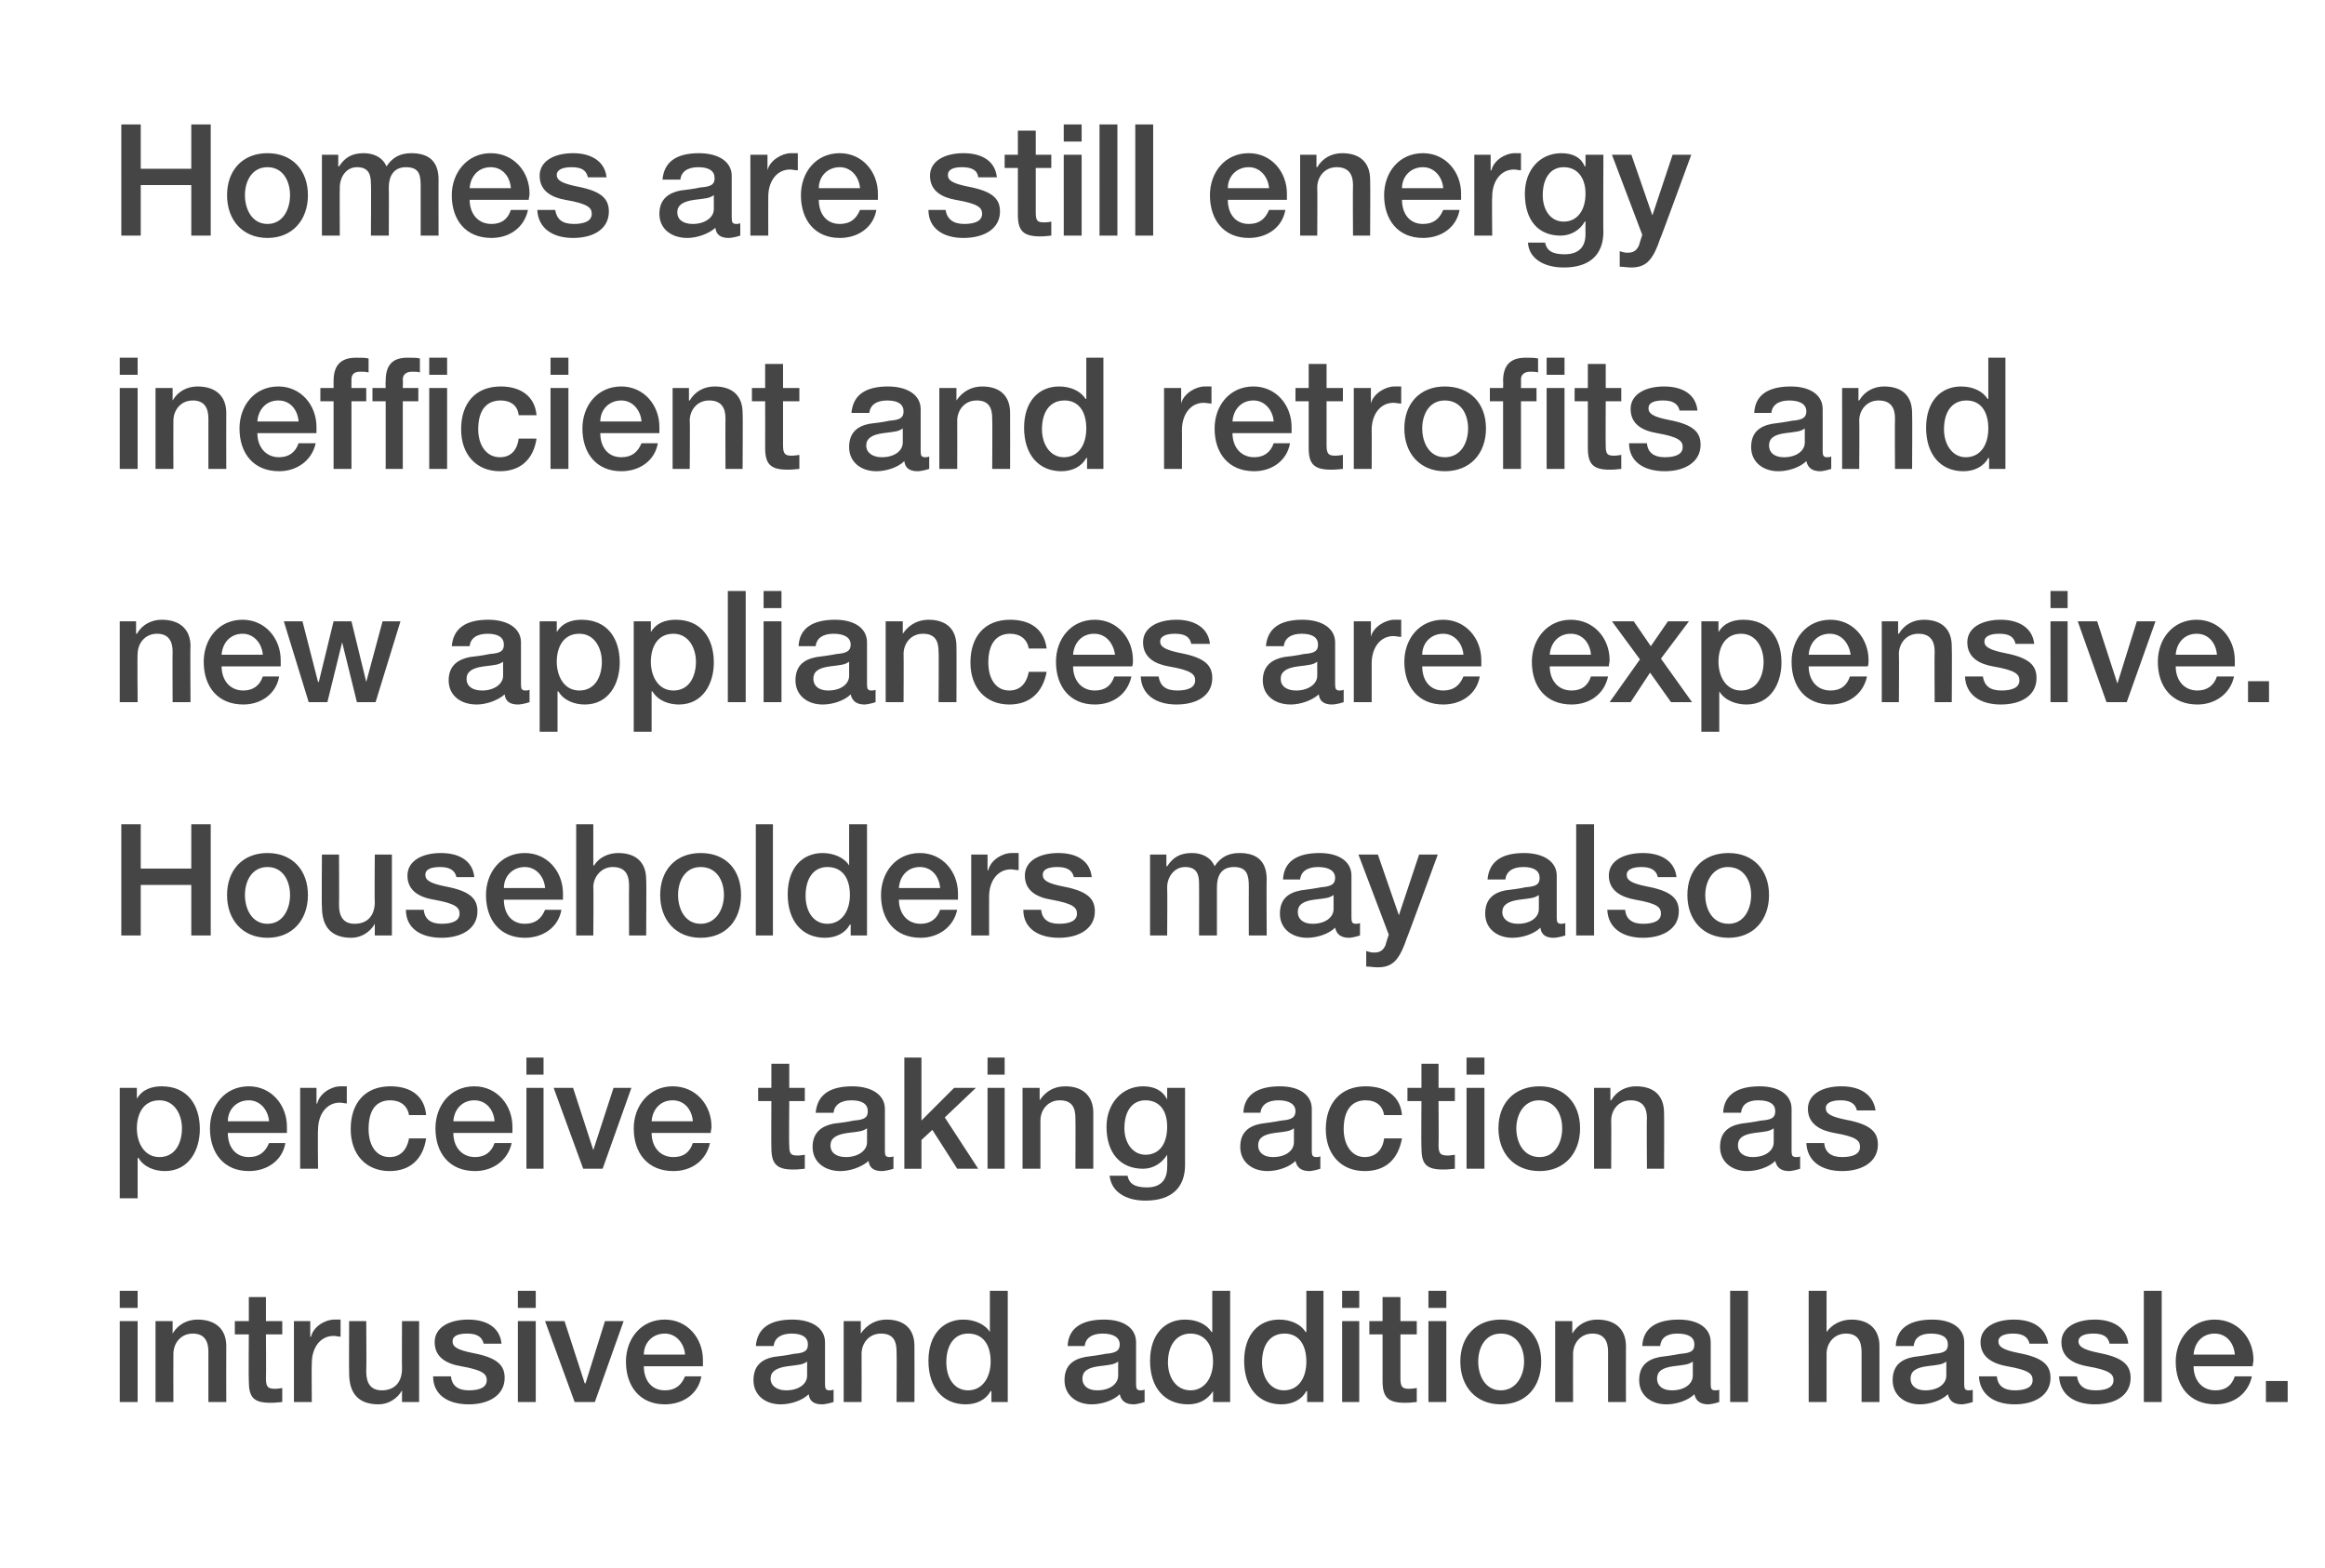 <?xml version="1.0" standalone="no"?><!DOCTYPE svg PUBLIC "-//W3C//DTD SVG 1.1//EN" "http://www.w3.org/Graphics/SVG/1.1/DTD/svg11.dtd"><svg xmlns="http://www.w3.org/2000/svg" version="1.1" width="299px" height="201.7px" viewBox="0 -1 299 201.7" style="top:-1px"><desc>Homes are still energy inefficient and retrofits and new appliances are expensive. Householders may also perceive tak...</desc><defs/><g id="Polygon143902"><path d="m17.7 165v2.2h-2.3V165h2.3zm0 3.9v10.4h-2.3v-10.4h2.3zm11.4 3.2c-.02 0 0 7.2 0 7.2h-2.3v-6.5c0-1.3-.5-2.3-2-2.3c-1.6 0-2.5 1.3-2.5 2.6c-.02.02 0 6.2 0 6.2H20v-10.4h2.2v1.6c.7-1.2 1.9-1.8 3.2-1.8c2.4 0 3.7 1.3 3.7 3.4zm5.1-6.3v3.1h2.1v1.7h-2.1s.04 5.68 0 5.7c0 1.1.3 1.3 1.2 1.3c.4 0 .8-.1.9-.1v1.8c-.9.1-1.2.1-1.5.1c-2.2 0-2.8-.7-2.8-2.8c-.04 0 0-6 0-6h-1.8v-1.7h1.8v-3.1h2.2zm9.6 2.9v2.2c-.3 0-.6-.1-.9-.1c-1.7 0-2.8 1.5-2.8 3.5c-.04-.02 0 5 0 5h-2.3v-10.4h2.1v2s.06.04.1 0c.3-1.3 1.8-2.2 3-2.2h.8zm3.3.2s.05 6.46 0 6.5c0 1.5.6 2.4 2 2.4c1.7 0 2.6-1.1 2.6-2.8c-.03.02 0-6.1 0-6.1h2.2v10.4h-2.2v-1.5s-.03.04 0 0c-.6 1.1-1.8 1.8-3 1.8c-2.6 0-3.8-1.4-3.8-4c-.03 0 0-6.7 0-6.7h2.2zm17.4 2.9h-2.3c-.2-.9-.9-1.3-2.1-1.3c-1.2 0-1.9.3-1.9 1c0 .7.6 1.1 2.6 1.5c3.2.6 4.1 1.6 4.1 3.2c0 2.2-2 3.4-4.6 3.4c-2.8 0-4.6-1.3-4.6-3.6h2.3c.1 1.2.9 1.8 2.3 1.8c1.4 0 2.3-.4 2.3-1.3c0-.8-.5-1.3-3.3-1.8c-1.8-.3-3.4-1.1-3.4-3.1c0-1.9 1.9-2.9 4.3-2.9c2.5 0 4.1 1.1 4.3 3.1zm4.4-6.8v2.2h-2.3V165h2.3zm0 3.9v10.4h-2.3v-10.4h2.3zm3.7 0l2.6 8h.1l2.5-8h2.4l-3.7 10.4h-2.6l-3.8-10.4h2.5zm17.8 5v.8h-7.6c0 1.7.9 3.1 2.7 3.1c1.3 0 2.1-.6 2.6-1.8h2.1c-.4 2.3-2.4 3.6-4.7 3.6c-3.2 0-5-2.3-5-5.5c0-2.9 1.9-5.4 5-5.4c2.9 0 4.9 2.4 4.9 5.2zm-2.3-.7c-.1-1.4-1.1-2.7-2.6-2.7c-1.6 0-2.7 1.2-2.7 2.7h5.3zm18-1.6v5.4c0 .6.1.8.6.8c.1 0 .3 0 .5-.1v1.6c-.6.2-1.2.3-1.5.3c-1 0-1.6-.4-1.7-1.3c-.8.8-2.3 1.3-3.6 1.3c-2 0-3.5-1.2-3.5-3.1c0-1.9 1.1-2.7 2.6-3c.8-.1 1.7-.2 2.6-.4c1.4-.1 1.8-.4 1.8-1.2c0-.9-.7-1.4-2.1-1.4c-1.4 0-2.2.6-2.3 1.6h-2.3c.2-2.3 1.8-3.4 4.7-3.4c2.5 0 4.2 1.1 4.2 2.9zm-5 6.2c1.6 0 2.7-.8 2.7-1.9v-1.8c-.6.4-.9.4-2.5.6c-1.5.2-2.2.7-2.2 1.6c0 .9.8 1.5 2 1.5zm16.5-5.7c.02 0 0 7.2 0 7.2h-2.3s.04-6.48 0-6.5c0-1.3-.4-2.3-2-2.3c-1.6 0-2.5 1.3-2.5 2.6c.02.02 0 6.2 0 6.2h-2.3v-10.4h2.2v1.6s.04 0 0 0c.8-1.2 2-1.8 3.3-1.8c2.4 0 3.6 1.3 3.6 3.4zm12-7.1v14.3h-2.1v-1.4s-.08-.02-.1 0c-.6 1.1-1.8 1.7-3.2 1.7c-2.9 0-4.8-2.1-4.8-5.6c0-3.4 1.9-5.3 4.5-5.3c1.4 0 2.8.6 3.4 1.6c0-.02 0 0 0 0V165h2.3zm-5.1 12.8c1.8 0 2.9-1.6 2.9-3.7c0-2.2-1-3.6-2.9-3.6c-1.8 0-2.8 1.5-2.8 3.7c0 2 1 3.6 2.8 3.6zm21.6-6.2v5.4c0 .6.1.8.6.8c.1 0 .3 0 .5-.1v1.6c-.6.2-1.2.3-1.4.3c-1 0-1.6-.4-1.8-1.3c-.8.8-2.3 1.3-3.6 1.3c-2 0-3.5-1.2-3.5-3.1c0-1.9 1.1-2.7 2.7-3c.7-.1 1.6-.2 2.6-.4c1.3-.1 1.8-.4 1.8-1.2c0-.9-.8-1.4-2.2-1.4c-1.4 0-2.2.6-2.3 1.6h-2.2c.1-2.3 1.8-3.4 4.7-3.4c2.5 0 4.1 1.1 4.1 2.9zm-5 6.2c1.6 0 2.7-.8 2.7-1.9v-1.8c-.6.4-.9.4-2.5.6c-1.5.2-2.1.7-2.1 1.6c0 .9.7 1.5 1.9 1.5zm17.1-12.8v14.3H156v-1.4s-.05-.02 0 0c-.7 1.1-1.8 1.7-3.2 1.7c-3 0-4.9-2.1-4.9-5.6c0-3.4 1.9-5.3 4.5-5.3c1.5 0 2.8.6 3.4 1.6c.03-.02.1 0 .1 0V165h2.3zm-5.1 12.8c1.8 0 2.9-1.6 2.9-3.7c0-2.2-1.1-3.6-2.9-3.6c-1.8 0-2.9 1.5-2.9 3.7c0 2 1.1 3.6 2.9 3.6zm17.1-12.8v14.3h-2.1v-1.4s-.07-.02-.1 0c-.6 1.1-1.8 1.7-3.2 1.7c-2.9 0-4.8-2.1-4.8-5.6c0-3.4 1.9-5.3 4.5-5.3c1.5 0 2.8.6 3.4 1.6c.01-.02.1 0 .1 0V165h2.2zm-5.1 12.8c1.9 0 2.9-1.6 2.9-3.7c0-2.2-1-3.6-2.8-3.6c-1.9 0-2.9 1.5-2.9 3.7c0 2 1.1 3.6 2.8 3.6zm9.7-12.8v2.2h-2.2V165h2.2zm0 3.9v10.4h-2.2v-10.4h2.2zm5.3-3.1v3.1h2.1v1.7h-2.1v5.7c0 1.1.3 1.3 1.1 1.3c.5 0 .9-.1 1-.1v1.8c-.9.1-1.2.1-1.5.1c-2.2 0-2.9-.7-2.9-2.8v-6h-1.7v-1.7h1.7v-3.1h2.3zm5.9-.8v2.2h-2.3V165h2.3zm0 3.9v10.4h-2.3v-10.4h2.3zm12.2 5.2c0 3.2-1.9 5.5-5.2 5.5c-3.2 0-5.2-2.3-5.2-5.5c0-3.2 2-5.4 5.2-5.4c3.3 0 5.2 2.2 5.2 5.4zm-5.2 3.7c2 0 3-1.9 3-3.7c0-1.8-.9-3.6-3-3.6c-2 0-2.9 1.8-2.9 3.6c0 1.8.9 3.7 2.9 3.7zm16.1-5.7c-.02 0 0 7.2 0 7.2h-2.3v-6.5c0-1.3-.5-2.3-2-2.3c-1.6 0-2.5 1.3-2.5 2.6c-.02.02 0 6.2 0 6.2H200v-10.4h2.2v1.6c.7-1.2 1.9-1.8 3.2-1.8c2.4 0 3.7 1.3 3.7 3.4zm10.9-.5v5.4c0 .6.1.8.6.8c.2 0 .4 0 .5-.1v1.6c-.6.2-1.2.3-1.4.3c-1 0-1.6-.4-1.8-1.3c-.8.8-2.3 1.3-3.6 1.3c-2 0-3.5-1.2-3.5-3.1c0-1.9 1.1-2.7 2.7-3c.8-.1 1.6-.2 2.6-.4c1.4-.1 1.8-.4 1.8-1.2c0-.9-.7-1.4-2.2-1.4c-1.4 0-2.1.6-2.2 1.6h-2.3c.1-2.3 1.8-3.4 4.7-3.4c2.5 0 4.1 1.1 4.1 2.9zm-5 6.2c1.6 0 2.7-.8 2.7-1.9v-1.8c-.6.4-.9.4-2.5.6c-1.5.2-2.1.7-2.1 1.6c0 .9.7 1.5 1.9 1.5zm9.8-12.8v14.3h-2.3V165h2.3zm10.1 0v5.3s.03 0 0 0c.7-1 1.9-1.6 3.2-1.6c2.3 0 3.6 1.3 3.6 3.4c-.01 0 0 7.2 0 7.2h-2.3v-6.4c0-1.3-.4-2.4-2-2.4c-1.6 0-2.5 1.3-2.5 2.6v6.2h-2.3V165h2.3zm17.7 6.6v5.4c0 .6.1.8.6.8c.2 0 .4 0 .5-.1v1.6c-.6.2-1.2.3-1.4.3c-1 0-1.6-.4-1.8-1.3c-.8.8-2.3 1.3-3.6 1.3c-2 0-3.5-1.2-3.5-3.1c0-1.9 1.1-2.7 2.7-3c.8-.1 1.6-.2 2.6-.4c1.4-.1 1.8-.4 1.8-1.2c0-.9-.7-1.4-2.2-1.4c-1.4 0-2.1.6-2.2 1.6h-2.3c.1-2.3 1.8-3.4 4.7-3.4c2.5 0 4.1 1.1 4.1 2.9zm-5 6.2c1.6 0 2.7-.8 2.7-1.9v-1.8c-.6.4-.9.4-2.5.6c-1.5.2-2.1.7-2.1 1.6c0 .9.7 1.5 1.9 1.5zm15.8-6H261c-.2-.9-.9-1.3-2.1-1.3c-1.1 0-1.9.3-1.9 1c0 .7.6 1.1 2.6 1.5c3.2.6 4.1 1.6 4.1 3.2c0 2.2-2 3.4-4.6 3.4c-2.7 0-4.5-1.3-4.6-3.6h2.3c.1 1.2.9 1.8 2.3 1.8c1.4 0 2.3-.4 2.3-1.3c0-.8-.4-1.3-3.3-1.8c-1.7-.3-3.4-1.1-3.4-3.1c0-1.9 1.9-2.9 4.3-2.9c2.5 0 4.1 1.1 4.4 3.1zm10.3 0h-2.4c-.2-.9-.8-1.3-2.1-1.3c-1.1 0-1.9.3-1.9 1c0 .7.7 1.1 2.7 1.5c3.1.6 4 1.6 4 3.2c0 2.2-1.9 3.4-4.6 3.4c-2.7 0-4.5-1.3-4.6-3.6h2.3c.2 1.2.9 1.8 2.4 1.8c1.4 0 2.3-.4 2.3-1.3c0-.8-.5-1.3-3.4-1.8c-1.7-.3-3.3-1.1-3.3-3.1c0-1.9 1.9-2.9 4.3-2.9c2.4 0 4.1 1.1 4.3 3.1zm4.3-6.8v14.3h-2.3V165h2.3zm11.8 8.9c0 .3-.1.5-.1.8h-7.6c0 1.7 1 3.1 2.8 3.1c1.3 0 2.1-.6 2.5-1.8h2.2c-.5 2.3-2.4 3.6-4.7 3.6c-3.3 0-5.1-2.3-5.1-5.5c0-2.9 2-5.4 5-5.4c3 0 5 2.4 5 5.2zm-2.4-.7c-.1-1.4-1-2.7-2.6-2.7c-1.6 0-2.6 1.2-2.7 2.7h5.3zm6.8 3.4v2.7h-2.8v-2.7h2.8z" stroke="none" fill="#454546"/></g><g id="Polygon143901"><path d="m25.7 144.2c0 2.7-1.4 5.4-4.5 5.4c-1.3 0-2.7-.5-3.4-1.7c-.05.04-.1 0-.1 0v5.2h-2.3v-14.2h2.2v1.4s.03.04 0 0c.7-1.2 1.9-1.6 3.2-1.6c3.3 0 4.9 2.4 4.9 5.5zm-5.2 3.6c2.1 0 2.9-1.9 2.9-3.7c0-1.7-.9-3.6-2.9-3.6c-2.1 0-2.9 1.8-2.9 3.6c0 1.8.9 3.7 2.9 3.7zm16.4-3.9v.8h-7.6c0 1.7.9 3.1 2.7 3.1c1.3 0 2.1-.6 2.6-1.8h2.1c-.4 2.3-2.4 3.6-4.7 3.6c-3.2 0-5-2.3-5-5.5c0-2.9 1.9-5.4 5-5.4c2.9 0 4.9 2.4 4.9 5.2zm-2.3-.7c-.1-1.4-1.1-2.7-2.6-2.7c-1.6 0-2.7 1.2-2.7 2.7h5.3zm10-4.5v2.2c-.3 0-.6-.1-.9-.1c-1.7 0-2.8 1.5-2.8 3.5c-.05-.02 0 5 0 5h-2.3v-10.4h2.1v2s.05.04.1 0c.3-1.3 1.8-2.2 3-2.2h.8zm10.2 3.7h-2.2c-.2-1.2-1.1-1.9-2.4-1.9c-1.8 0-2.8 1.2-2.8 3.7c0 2 .9 3.6 2.7 3.6c1.3 0 2.2-.8 2.5-2.4h2.2c-.4 2.7-2.1 4.2-4.7 4.2c-3 0-5-2.1-5-5.4c0-3.3 1.8-5.5 5.1-5.5c2.7 0 4.4 1.3 4.6 3.7zm11.1 1.5v.8h-7.6c0 1.7 1 3.1 2.8 3.1c1.2 0 2.1-.6 2.5-1.8h2.2c-.5 2.3-2.5 3.6-4.7 3.6c-3.3 0-5.1-2.3-5.1-5.5c0-2.9 1.9-5.4 5-5.4c2.9 0 4.9 2.4 4.9 5.2zm-2.3-.7c-.1-1.4-1-2.7-2.6-2.7c-1.6 0-2.6 1.2-2.7 2.7h5.3zm6.3-8.2v2.2h-2.2V135h2.2zm0 3.9v10.4h-2.2v-10.4h2.2zm3.8 0l2.6 8l2.6-8h2.3l-3.7 10.4H75l-3.8-10.4h2.5zm17.8 5c0 .3-.1.5-.1.8h-7.6c0 1.7 1 3.1 2.8 3.1c1.3 0 2.1-.6 2.5-1.8h2.2c-.5 2.3-2.4 3.6-4.7 3.6c-3.3 0-5.1-2.3-5.1-5.5c0-2.9 2-5.4 5-5.4c3 0 5 2.4 5 5.2zm-2.4-.7c-.1-1.4-1-2.7-2.6-2.7c-1.6 0-2.6 1.2-2.7 2.7h5.3zm12.4-7.4v3.1h2v1.7h-2s-.05 5.68 0 5.7c0 1.1.2 1.3 1.1 1.3c.4 0 .8-.1.9-.1v1.8c-.9.1-1.1.1-1.5.1c-2.1 0-2.8-.7-2.8-2.8c-.03 0 0-6 0-6h-1.7v-1.7h1.7v-3.1h2.3zm12.3 5.8v5.4c0 .6.1.8.6.8c.1 0 .3 0 .5-.1v1.6c-.6.2-1.2.3-1.5.3c-1 0-1.6-.4-1.7-1.3c-.9.8-2.4 1.3-3.6 1.3c-2.1 0-3.6-1.2-3.6-3.1c0-1.9 1.2-2.7 2.7-3c.8-.1 1.7-.2 2.6-.4c1.4-.1 1.8-.4 1.8-1.2c0-.9-.7-1.4-2.1-1.4c-1.4 0-2.2.6-2.3 1.6h-2.3c.2-2.3 1.8-3.4 4.7-3.4c2.5 0 4.2 1.1 4.2 2.9zm-5 6.2c1.5 0 2.7-.8 2.7-1.9v-1.8c-.6.4-.9.4-2.5.6c-1.5.2-2.2.7-2.2 1.6c0 .9.7 1.5 2 1.5zm9.7-12.8v8.1l4.2-4.2h2.8l-4 3.8l4.3 6.6h-2.7l-3.2-5l-1.4 1.3v3.7h-2.2V135h2.2zm10.7 0v2.2H127V135h2.2zm0 3.9v10.4H127v-10.4h2.2zm11.4 3.2c.01 0 0 7.2 0 7.2h-2.3s.03-6.48 0-6.5c0-1.3-.4-2.3-2-2.3c-1.6 0-2.5 1.3-2.5 2.6v6.2h-2.3v-10.4h2.2v1.6s.03 0 0 0c.8-1.2 1.9-1.8 3.3-1.8c2.3 0 3.6 1.3 3.6 3.4zm9.5-1.7c-.01-.04 0 0 0 0v-1.5h2.3v9.9c0 2.9-1.7 4.6-5.1 4.6c-2.6 0-4.4-1.2-4.6-3.2h2.3c.2 1 .9 1.5 2.5 1.5c1.7 0 2.6-.9 2.6-2.6c.03 0 0-1.6 0-1.6c0 0-.01-.04 0 0c-.7 1.1-1.8 1.8-3.1 1.8c-2.9 0-4.7-2-4.7-5.4c0-3 2-5.2 4.7-5.2c1.4 0 2.5.5 3.1 1.7zm-2.8 7.1c1.8 0 2.8-1.4 2.8-3.6c0-2.1-1-3.4-2.8-3.4c-1.7 0-2.7 1.4-2.7 3.6c0 1.9 1.1 3.4 2.7 3.4zm21.4-5.9v5.4c0 .6.1.8.6.8c.1 0 .3 0 .5-.1v1.6c-.6.2-1.2.3-1.4.3c-1 0-1.6-.4-1.8-1.3c-.8.8-2.3 1.3-3.6 1.3c-2 0-3.5-1.2-3.5-3.1c0-1.9 1.1-2.7 2.7-3c.7-.1 1.6-.2 2.6-.4c1.3-.1 1.8-.4 1.8-1.2c0-.9-.8-1.4-2.2-1.4c-1.4 0-2.2.6-2.3 1.6h-2.2c.1-2.3 1.8-3.4 4.7-3.4c2.5 0 4.1 1.1 4.1 2.9zm-5 6.2c1.6 0 2.7-.8 2.7-1.9v-1.8c-.6.4-.9.4-2.5.6c-1.5.2-2.1.7-2.1 1.6c0 .9.7 1.5 1.9 1.5zm16.6-5.4H178c-.2-1.2-1-1.9-2.4-1.9c-1.7 0-2.8 1.2-2.8 3.7c0 2 1 3.6 2.7 3.6c1.3 0 2.3-.8 2.5-2.4h2.3c-.5 2.7-2.1 4.2-4.8 4.2c-3 0-5-2.1-5-5.4c0-3.3 1.9-5.5 5.1-5.5c2.7 0 4.5 1.3 4.7 3.7zm4.7-6.6v3.1h2.1v1.7H185s.04 5.68 0 5.7c0 1.1.3 1.3 1.2 1.3c.4 0 .8-.1.9-.1v1.8c-.9.1-1.2.1-1.5.1c-2.2 0-2.8-.7-2.8-2.8c-.04 0 0-6 0-6H181v-1.7h1.8v-3.1h2.2zm5.9-.8v2.2h-2.3V135h2.3zm0 3.9v10.4h-2.3v-10.4h2.3zm12.3 5.2c0 3.2-2 5.5-5.2 5.5c-3.3 0-5.3-2.3-5.3-5.5c0-3.2 2-5.4 5.3-5.4c3.2 0 5.2 2.2 5.2 5.4zm-5.2 3.7c2 0 2.9-1.9 2.9-3.7c0-1.8-.9-3.6-3-3.6c-1.9 0-2.9 1.8-2.9 3.6c0 1.8.9 3.7 3 3.7zm16-5.7c.03 0 0 7.2 0 7.2h-2.2s-.05-6.48 0-6.5c0-1.3-.5-2.3-2.1-2.3c-1.6 0-2.5 1.3-2.5 2.6c.03.02 0 6.2 0 6.2H205v-10.4h2.1v1.6h.1c.7-1.2 1.9-1.8 3.2-1.8c2.4 0 3.6 1.3 3.6 3.4zm16.4-.5v5.4c0 .6.1.8.6.8c.2 0 .4 0 .5-.1v1.6c-.6.2-1.2.3-1.4.3c-1 0-1.6-.4-1.8-1.3c-.8.8-2.3 1.3-3.6 1.3c-2 0-3.5-1.2-3.5-3.1c0-1.9 1.1-2.7 2.7-3c.8-.1 1.6-.2 2.6-.4c1.4-.1 1.8-.4 1.8-1.2c0-.9-.7-1.4-2.2-1.4c-1.4 0-2.1.6-2.2 1.6h-2.3c.1-2.3 1.8-3.4 4.7-3.4c2.5 0 4.1 1.1 4.1 2.9zm-5 6.2c1.6 0 2.7-.8 2.7-1.9v-1.8c-.6.4-.9.4-2.5.6c-1.5.2-2.1.7-2.1 1.6c0 .9.7 1.5 1.9 1.5zm15.8-6h-2.4c-.2-.9-.9-1.3-2.1-1.3c-1.1 0-1.9.3-1.9 1c0 .7.6 1.1 2.6 1.5c3.2.6 4.1 1.6 4.1 3.2c0 2.2-2 3.4-4.6 3.4c-2.7 0-4.5-1.3-4.6-3.6h2.3c.1 1.2.9 1.8 2.3 1.8c1.4 0 2.3-.4 2.3-1.3c0-.8-.4-1.3-3.3-1.8c-1.7-.3-3.4-1.1-3.4-3.1c0-1.9 1.9-2.9 4.3-2.9c2.5 0 4.1 1.1 4.4 3.1z" stroke="none" fill="#454546"/></g><g id="Polygon143900"><path d="m18.1 105v5.7h6.5V105h2.5v14.3h-2.5v-6.5h-6.5v6.5h-2.5V105h2.5zm21.5 9.1c0 3.2-2 5.5-5.2 5.5c-3.2 0-5.2-2.3-5.2-5.5c0-3.2 2-5.4 5.2-5.4c3.2 0 5.2 2.2 5.2 5.4zm-5.2 3.7c2 0 2.9-1.9 2.9-3.7c0-1.8-.9-3.6-2.9-3.6c-2 0-2.9 1.8-2.9 3.6c0 1.8.9 3.7 2.9 3.7zm9.2-8.9s.03 6.46 0 6.5c0 1.5.6 2.4 2 2.4c1.7 0 2.6-1.1 2.6-2.8c-.05.02 0-6.1 0-6.1h2.2v10.4h-2.2v-1.5s-.05.04 0 0c-.6 1.1-1.8 1.8-3 1.8c-2.6 0-3.8-1.4-3.8-4c-.05 0 0-6.7 0-6.7h2.2zm17.4 2.9h-2.3c-.2-.9-.9-1.3-2.1-1.3c-1.2 0-1.9.3-1.9 1c0 .7.6 1.1 2.6 1.5c3.2.6 4.1 1.6 4.1 3.2c0 2.2-2 3.4-4.6 3.4c-2.8 0-4.6-1.3-4.6-3.6h2.3c.1 1.2.9 1.8 2.3 1.8c1.4 0 2.3-.4 2.3-1.3c0-.8-.5-1.3-3.3-1.8c-1.8-.3-3.4-1.1-3.4-3.1c0-1.9 1.9-2.9 4.3-2.9c2.5 0 4.1 1.1 4.3 3.1zm11.4 2.1v.8h-7.6c0 1.7.9 3.1 2.7 3.1c1.3 0 2.1-.6 2.6-1.8h2.1c-.4 2.3-2.4 3.6-4.7 3.6c-3.2 0-5-2.3-5-5.5c0-2.9 1.9-5.4 5-5.4c2.9 0 4.9 2.4 4.9 5.2zm-2.3-.7c-.1-1.4-1.1-2.7-2.6-2.7c-1.6 0-2.7 1.2-2.7 2.7h5.3zm6.2-8.2v5.3h.1c.6-1 1.8-1.6 3.1-1.6c2.4 0 3.6 1.3 3.6 3.4c.05 0 0 7.2 0 7.2h-2.2s-.03-6.42 0-6.4c0-1.3-.4-2.4-2.1-2.4c-1.5 0-2.5 1.3-2.5 2.6c.05.02 0 6.2 0 6.2h-2.2V105h2.2zm19 9.1c0 3.2-1.9 5.5-5.2 5.5c-3.2 0-5.2-2.3-5.2-5.5c0-3.2 2-5.4 5.2-5.4c3.3 0 5.2 2.2 5.2 5.4zm-5.2 3.7c2 0 3-1.9 3-3.7c0-1.8-.9-3.6-3-3.6c-2 0-2.9 1.8-2.9 3.6c0 1.8.9 3.7 2.9 3.7zm9.3-12.8v14.3h-2.2V105h2.2zm12.1 0v14.3h-2.1v-1.4s-.09-.02-.1 0c-.6 1.1-1.8 1.7-3.2 1.7c-2.9 0-4.8-2.1-4.8-5.6c0-3.4 1.9-5.3 4.5-5.3c1.4 0 2.8.6 3.4 1.6c-.01-.02 0 0 0 0V105h2.3zm-5.1 12.8c1.8 0 2.9-1.6 2.9-3.7c0-2.2-1-3.6-2.9-3.6c-1.8 0-2.8 1.5-2.8 3.7c0 2 1 3.6 2.8 3.6zm16.8-3.9v.8h-7.6c0 1.7 1 3.1 2.8 3.1c1.2 0 2.1-.6 2.5-1.8h2.2c-.5 2.3-2.5 3.6-4.7 3.6c-3.3 0-5.1-2.3-5.1-5.5c0-2.9 1.9-5.4 5-5.4c2.9 0 4.9 2.4 4.9 5.2zm-2.3-.7c-.1-1.4-1-2.7-2.6-2.7c-1.6 0-2.6 1.2-2.7 2.7h5.3zm10.1-4.5v2.2c-.4 0-.7-.1-1-.1c-1.7 0-2.8 1.5-2.8 3.5c-.01-.02 0 5 0 5h-2.3v-10.4h2.1v2s.09.04.1 0c.3-1.3 1.8-2.2 3-2.2h.9zm9.4 3.1h-2.3c-.2-.9-.9-1.3-2.1-1.3c-1.2 0-1.9.3-1.9 1c0 .7.6 1.1 2.6 1.5c3.2.6 4.1 1.6 4.1 3.2c0 2.2-2 3.4-4.6 3.4c-2.8 0-4.6-1.3-4.6-3.6h2.3c.1 1.2.9 1.8 2.3 1.8c1.4 0 2.3-.4 2.3-1.3c0-.8-.5-1.3-3.3-1.8c-1.8-.3-3.4-1.1-3.4-3.1c0-1.9 1.9-2.9 4.3-2.9c2.5 0 4.1 1.1 4.3 3.1zm15.8-1.4c.8-1.2 1.8-1.7 3.2-1.7c2.3 0 3.5 1.1 3.5 3.4c-.04-.04 0 7.2 0 7.2h-2.3s-.02-6.26 0-6.3c0-1.4-.2-2.5-1.9-2.5c-1.7 0-2.2 1.2-2.2 2.6v6.2h-2.3s.02-6.74 0-6.7c0-1.3-.4-2.1-1.8-2.1c-1.4 0-2.3 1.3-2.3 2.6c.04-.02 0 6.2 0 6.2h-2.2v-10.4h2.1v1.5s.08-.02.1 0c.8-1.2 1.7-1.7 3.2-1.7c1.2 0 2.4.5 2.9 1.7zm17.6 1.2v5.4c0 .6.1.8.6.8c.1 0 .3 0 .5-.1v1.6c-.6.2-1.2.3-1.4.3c-1 0-1.6-.4-1.8-1.3c-.8.8-2.3 1.3-3.6 1.3c-2 0-3.5-1.2-3.5-3.1c0-1.9 1.1-2.7 2.7-3c.7-.1 1.6-.2 2.6-.4c1.3-.1 1.8-.4 1.8-1.2c0-.9-.8-1.4-2.2-1.4c-1.4 0-2.2.6-2.3 1.6H165c.1-2.3 1.8-3.4 4.7-3.4c2.5 0 4.1 1.1 4.1 2.9zm-5 6.2c1.6 0 2.7-.8 2.7-1.9v-1.8c-.6.4-.9.4-2.5.6c-1.5.2-2.1.7-2.1 1.6c0 .9.7 1.5 1.9 1.5zm8.4-8.9l2.7 7.8l2.6-7.8h2.4s-3.97 10.84-4 10.8c-.4 1.2-.8 2-1.1 2.4c-.6.9-1.4 1.3-2.6 1.3c-.5 0-1-.1-1.5-.1v-2c.3.1.6.2 1 .2c.8 0 1.2-.3 1.5-1c-.05.04.4-1.3.4-1.3l-3.9-10.3h2.5zm23 2.7v5.4c0 .6.1.8.6.8c.1 0 .3 0 .5-.1v1.6c-.6.2-1.2.3-1.5.3c-1 0-1.6-.4-1.7-1.3c-.8.8-2.3 1.3-3.6 1.3c-2 0-3.5-1.2-3.5-3.1c0-1.9 1.1-2.7 2.6-3c.8-.1 1.7-.2 2.6-.4c1.4-.1 1.8-.4 1.8-1.2c0-.9-.7-1.4-2.1-1.4c-1.4 0-2.2.6-2.3 1.6h-2.3c.2-2.3 1.8-3.4 4.7-3.4c2.5 0 4.2 1.1 4.2 2.9zm-5 6.2c1.6 0 2.7-.8 2.7-1.9v-1.8c-.6.4-.9.4-2.5.6c-1.5.2-2.2.7-2.2 1.6c0 .9.8 1.5 2 1.5zM205 105v14.3h-2.3V105h2.3zm10.6 6.8h-2.4c-.2-.9-.9-1.3-2.1-1.3c-1.1 0-1.9.3-1.9 1c0 .7.6 1.1 2.6 1.5c3.2.6 4.1 1.6 4.1 3.2c0 2.2-2 3.4-4.6 3.4c-2.7 0-4.5-1.3-4.6-3.6h2.3c.1 1.2.9 1.8 2.3 1.8c1.4 0 2.3-.4 2.3-1.3c0-.8-.4-1.3-3.3-1.8c-1.7-.3-3.4-1.1-3.4-3.1c0-1.9 1.9-2.9 4.4-2.9c2.4 0 4.1 1.1 4.3 3.1zm11.9 2.3c0 3.2-2 5.5-5.2 5.5c-3.3 0-5.3-2.3-5.3-5.5c0-3.2 2-5.4 5.3-5.4c3.2 0 5.2 2.2 5.2 5.4zm-5.2 3.7c2 0 2.9-1.9 2.9-3.7c0-1.8-.9-3.6-3-3.6c-1.9 0-2.9 1.8-2.9 3.6c0 1.8.9 3.7 3 3.7z" stroke="none" fill="#454546"/></g><g id="Polygon143899"><path d="m24.5 82.1c-.05 0 0 7.2 0 7.2h-2.3s-.03-6.48 0-6.5c0-1.3-.5-2.3-2-2.3c-1.6 0-2.5 1.3-2.5 2.6c-.05.02 0 6.2 0 6.2h-2.3V78.9h2.1v1.6h.1c.7-1.2 1.9-1.8 3.2-1.8c2.4 0 3.7 1.3 3.7 3.4zm11.6 1.8v.8h-7.6c0 1.7 1 3.1 2.8 3.1c1.2 0 2.1-.6 2.5-1.8h2.1c-.4 2.3-2.4 3.6-4.6 3.6c-3.3 0-5.1-2.3-5.1-5.5c0-2.9 1.9-5.4 5-5.4c2.9 0 4.9 2.4 4.9 5.2zm-2.3-.7c-.1-1.4-1.1-2.7-2.6-2.7c-1.6 0-2.6 1.2-2.7 2.7h5.3zm5.1-4.3l2 7.8h.1l1.9-7.8h2.3l1.9 7.8l2.1-7.8h2.3l-3.2 10.4h-2.4L44 81.6l-1.9 7.7h-2.4l-3.2-10.4h2.4zM67 81.6v5.4c0 .6.1.8.6.8c.1 0 .3 0 .5-.1v1.6c-.6.2-1.2.3-1.5.3c-1 0-1.6-.4-1.7-1.3c-.9.8-2.4 1.3-3.6 1.3c-2.1 0-3.6-1.2-3.6-3.1c0-1.9 1.2-2.7 2.7-3c.8-.1 1.7-.2 2.6-.4c1.4-.1 1.8-.4 1.8-1.2c0-.9-.7-1.4-2.1-1.4c-1.4 0-2.2.6-2.3 1.6h-2.3c.2-2.3 1.8-3.4 4.7-3.4c2.5 0 4.2 1.1 4.2 2.9zm-5 6.2c1.5 0 2.7-.8 2.7-1.9v-1.8c-.6.4-.9.4-2.5.6c-1.5.2-2.2.7-2.2 1.6c0 .9.7 1.5 2 1.5zm17.7-3.6c0 2.7-1.4 5.4-4.5 5.4c-1.3 0-2.7-.5-3.4-1.7c-.04.04-.1 0-.1 0v5.2h-2.3V78.9h2.2v1.4s.04.04 0 0c.7-1.2 1.9-1.6 3.2-1.6c3.3 0 4.9 2.4 4.9 5.5zm-5.2 3.6c2.1 0 2.9-1.9 2.9-3.7c0-1.7-.9-3.6-2.9-3.6c-2.1 0-2.9 1.8-2.9 3.6c0 1.8.9 3.7 2.9 3.7zm17.3-3.6c0 2.7-1.4 5.4-4.5 5.4c-1.3 0-2.7-.5-3.4-1.7c-.05.04-.1 0-.1 0v5.2h-2.3V78.9h2.2v1.4s.03.04 0 0c.7-1.2 1.9-1.6 3.2-1.6c3.3 0 4.9 2.4 4.9 5.5zm-5.2 3.6c2.1 0 2.9-1.9 2.9-3.7c0-1.7-.9-3.6-2.9-3.6c-2.1 0-2.9 1.8-2.9 3.6c0 1.8.9 3.7 2.9 3.7zM95.9 75v14.3h-2.3V75h2.3zm4.6 0v2.2h-2.3V75h2.3zm0 3.9v10.4h-2.3V78.9h2.3zm11 2.7v5.4c0 .6.1.8.6.8c.1 0 .3 0 .5-.1v1.6c-.6.2-1.2.3-1.4.3c-1 0-1.6-.4-1.8-1.3c-.8.8-2.3 1.3-3.6 1.3c-2 0-3.5-1.2-3.5-3.1c0-1.9 1.1-2.7 2.7-3c.7-.1 1.6-.2 2.6-.4c1.3-.1 1.8-.4 1.8-1.2c0-.9-.8-1.4-2.2-1.4c-1.4 0-2.2.6-2.3 1.6h-2.2c.1-2.3 1.8-3.4 4.7-3.4c2.5 0 4.1 1.1 4.1 2.9zm-5 6.2c1.6 0 2.7-.8 2.7-1.9v-1.8c-.6.4-.9.4-2.5.6c-1.5.2-2.1.7-2.1 1.6c0 .9.7 1.5 1.9 1.5zm16.5-5.7c.03 0 0 7.2 0 7.2h-2.3s.05-6.48 0-6.5c0-1.3-.4-2.3-2-2.3c-1.6 0-2.5 1.3-2.5 2.6c.03.02 0 6.2 0 6.2h-2.3V78.9h2.2v1.6s.05 0 0 0c.8-1.2 2-1.8 3.3-1.8c2.4 0 3.6 1.3 3.6 3.4zm11.6.3h-2.3c-.2-1.2-1.1-1.9-2.4-1.9c-1.7 0-2.8 1.2-2.8 3.7c0 2 .9 3.6 2.7 3.6c1.3 0 2.2-.8 2.5-2.4h2.3c-.5 2.7-2.2 4.2-4.8 4.2c-3 0-5-2.1-5-5.4c0-3.3 1.8-5.5 5.1-5.5c2.7 0 4.4 1.3 4.7 3.7zm11.1 1.5c0 .3 0 .5-.1.8H138c0 1.7 1 3.1 2.8 3.1c1.3 0 2.1-.6 2.5-1.8h2.2c-.5 2.3-2.4 3.6-4.7 3.6c-3.2 0-5-2.3-5-5.5c0-2.9 1.9-5.4 5-5.4c2.9 0 4.9 2.4 4.9 5.2zm-2.3-.7c-.2-1.4-1.1-2.7-2.7-2.7c-1.6 0-2.6 1.2-2.7 2.7h5.4zm12.2-1.4h-2.4c-.2-.9-.8-1.3-2.1-1.3c-1.1 0-1.9.3-1.9 1c0 .7.7 1.1 2.7 1.5c3.1.6 4 1.6 4 3.2c0 2.2-1.9 3.4-4.6 3.4c-2.7 0-4.5-1.3-4.6-3.6h2.3c.2 1.2.9 1.8 2.4 1.8c1.4 0 2.3-.4 2.3-1.3c0-.8-.5-1.3-3.4-1.8c-1.7-.3-3.3-1.1-3.3-3.1c0-1.9 1.9-2.9 4.3-2.9c2.4 0 4.1 1.1 4.3 3.1zm16.1-.2v5.4c0 .6.1.8.6.8c.1 0 .3 0 .5-.1v1.6c-.6.2-1.2.3-1.5.3c-1 0-1.6-.4-1.7-1.3c-.9.8-2.4 1.3-3.6 1.3c-2.1 0-3.6-1.2-3.6-3.1c0-1.9 1.2-2.7 2.7-3c.8-.1 1.7-.2 2.6-.4c1.4-.1 1.8-.4 1.8-1.2c0-.9-.7-1.4-2.1-1.4c-1.4 0-2.2.6-2.3 1.6h-2.3c.2-2.3 1.8-3.4 4.7-3.4c2.5 0 4.2 1.1 4.2 2.9zm-5 6.2c1.5 0 2.7-.8 2.7-1.9v-1.8c-.6.4-.9.4-2.5.6c-1.5.2-2.2.7-2.2 1.6c0 .9.7 1.5 2 1.5zm13.5-9.1v2.2c-.4 0-.7-.1-1-.1c-1.7 0-2.8 1.5-2.8 3.5v5h-2.3V78.9h2.2v2s0 .04 0 0c.3-1.3 1.9-2.2 3-2.2h.9zm10.3 5.2v.8h-7.6c0 1.7.9 3.1 2.7 3.1c1.3 0 2.1-.6 2.6-1.8h2.1c-.4 2.3-2.4 3.6-4.7 3.6c-3.2 0-5-2.3-5-5.5c0-2.9 1.9-5.4 5-5.4c2.9 0 4.9 2.4 4.9 5.2zm-2.3-.7c-.1-1.4-1.1-2.7-2.6-2.7c-1.6 0-2.7 1.2-2.7 2.7h5.3zm18.8.7c0 .3-.1.5-.1.8h-7.6c0 1.7 1 3.1 2.8 3.1c1.3 0 2.1-.6 2.5-1.8h2.2c-.5 2.3-2.4 3.6-4.7 3.6c-3.3 0-5.1-2.3-5.1-5.5c0-2.9 2-5.4 5-5.4c3 0 5 2.4 5 5.2zm-2.4-.7c-.1-1.4-1-2.7-2.6-2.7c-1.6 0-2.6 1.2-2.7 2.7h5.3zm5.5-4.3l2.2 3.2l2.2-3.2h2.7l-3.6 4.8l4 5.6h-2.7l-2.7-3.8l-2.5 3.8H207l3.9-5.5l-3.6-4.9h2.8zm19 5.3c0 2.7-1.4 5.4-4.5 5.4c-1.3 0-2.8-.5-3.5-1.7c.04.04 0 0 0 0v5.2h-2.3V78.9h2.2v1.4s.02.04 0 0c.7-1.2 1.9-1.6 3.2-1.6c3.3 0 4.9 2.4 4.9 5.5zm-5.2 3.6c2.1 0 2.9-1.9 2.9-3.7c0-1.7-.9-3.6-2.9-3.6c-2.1 0-2.9 1.8-2.9 3.6c0 1.8.9 3.7 2.9 3.7zm16.4-3.9c0 .3 0 .5-.1.8h-7.6c0 1.7 1 3.1 2.8 3.1c1.3 0 2.1-.6 2.5-1.8h2.2c-.5 2.3-2.4 3.6-4.7 3.6c-3.2 0-5-2.3-5-5.5c0-2.9 1.9-5.4 5-5.4c2.9 0 4.9 2.4 4.9 5.2zm-2.3-.7c-.2-1.4-1.1-2.7-2.7-2.7c-1.6 0-2.6 1.2-2.7 2.7h5.4zm13-1.1c.04 0 0 7.2 0 7.2h-2.2s-.04-6.48 0-6.5c0-1.3-.5-2.3-2.1-2.3c-1.6 0-2.5 1.3-2.5 2.6c.04.02 0 6.2 0 6.2H242V78.9h2.1v1.6h.1c.7-1.2 1.9-1.8 3.2-1.8c2.4 0 3.6 1.3 3.6 3.4zm10.6-.3h-2.4c-.2-.9-.8-1.3-2.1-1.3c-1.1 0-1.9.3-1.9 1c0 .7.7 1.1 2.7 1.5c3.1.6 4 1.6 4 3.2c0 2.2-1.9 3.4-4.6 3.4c-2.7 0-4.5-1.3-4.6-3.6h2.3c.2 1.2.9 1.8 2.4 1.8c1.4 0 2.3-.4 2.3-1.3c0-.8-.5-1.3-3.4-1.8c-1.7-.3-3.3-1.1-3.3-3.1c0-1.9 1.9-2.9 4.3-2.9c2.4 0 4.1 1.1 4.3 3.1zm4.3-6.8v2.2h-2.2V75h2.2zm0 3.9v10.4h-2.2V78.9h2.2zm3.8 0l2.6 8l2.5-8h2.4l-3.7 10.4h-2.6l-3.7-10.4h2.5zm17.7 5v.8h-7.6c0 1.7 1 3.1 2.8 3.1c1.2 0 2.1-.6 2.5-1.8h2.2c-.5 2.3-2.5 3.6-4.7 3.6c-3.3 0-5.1-2.3-5.1-5.5c0-2.9 1.9-5.4 5-5.4c2.9 0 4.9 2.4 4.9 5.2zm-2.3-.7c-.1-1.4-1-2.7-2.6-2.7c-1.6 0-2.6 1.2-2.7 2.7h5.3zm6.7 3.4v2.7h-2.7v-2.7h2.7z" stroke="none" fill="#454546"/></g><g id="Polygon143898"><path d="m17.7 45v2.2h-2.3V45h2.3zm0 3.9v10.4h-2.3V48.9h2.3zm11.4 3.2c-.02 0 0 7.2 0 7.2h-2.3v-6.5c0-1.3-.5-2.3-2-2.3c-1.6 0-2.5 1.3-2.5 2.6c-.02.02 0 6.2 0 6.2H20V48.9h2.2v1.6c.7-1.2 1.9-1.8 3.2-1.8c2.4 0 3.7 1.3 3.7 3.4zm11.6 1.8v.8h-7.6c0 1.7 1 3.1 2.8 3.1c1.2 0 2.1-.6 2.5-1.8h2.2c-.5 2.3-2.5 3.6-4.7 3.6c-3.3 0-5.1-2.3-5.1-5.5c0-2.9 1.9-5.4 5-5.4c2.9 0 4.9 2.4 4.9 5.2zm-2.3-.7c-.1-1.4-1-2.7-2.6-2.7c-1.6 0-2.6 1.2-2.7 2.7h5.3zm4.5 6.1v-8.7h-1.7v-1.7h1.7s.01-.9 0-.9c0-2.1 1-3 2.9-3c.7 0 1.2 0 1.6.1v1.8c-.3-.1-.7-.1-1.1-.1c-.8 0-1.1.4-1.1 1c-.01-.02 0 1.1 0 1.1h1.9v1.7h-1.9v8.7h-2.3zm6.7 0v-8.7h-1.7v-1.7h1.7s-.04-.9 0-.9c0-2.1.9-3 2.8-3c.7 0 1.3 0 1.6.1v1.8c-.2-.1-.7-.1-1-.1c-.8 0-1.2.4-1.2 1c.04-.02 0 1.1 0 1.1h2v1.7h-2v8.7h-2.2zM57.5 45v2.2h-2.3V45h2.3zm0 3.9v10.4h-2.3V48.9h2.3zM69 52.4h-2.3c-.1-1.2-1-1.9-2.3-1.9c-1.8 0-2.9 1.2-2.9 3.7c0 2 1 3.6 2.8 3.6c1.3 0 2.2-.8 2.4-2.4h2.3c-.4 2.7-2.1 4.2-4.7 4.2c-3 0-5-2.1-5-5.4c0-3.3 1.8-5.5 5.1-5.5c2.6 0 4.4 1.3 4.6 3.7zm4.1-7.4v2.2h-2.3V45h2.3zm0 3.9v10.4h-2.3V48.9h2.3zm11.7 5v.8h-7.6c0 1.7.9 3.1 2.7 3.1c1.3 0 2.1-.6 2.6-1.8h2.1c-.4 2.3-2.4 3.6-4.7 3.6c-3.2 0-5-2.3-5-5.5c0-2.9 1.9-5.4 5-5.4c2.9 0 4.9 2.4 4.9 5.2zm-2.3-.7c-.1-1.4-1.1-2.7-2.6-2.7c-1.6 0-2.7 1.2-2.7 2.7h5.3zm13-1.1c.05 0 0 7.2 0 7.2h-2.2s-.03-6.48 0-6.5c0-1.3-.5-2.3-2.1-2.3c-1.6 0-2.5 1.3-2.5 2.6c.05.02 0 6.2 0 6.2h-2.2V48.9h2.1v1.6h.1c.7-1.2 1.9-1.8 3.2-1.8c2.4 0 3.6 1.3 3.6 3.4zm5.2-6.3v3.1h2.1v1.7h-2.1v5.7c0 1.1.3 1.3 1.1 1.3c.5 0 .9-.1 1-.1v1.8c-.9.1-1.2.1-1.5.1c-2.2 0-2.9-.7-2.9-2.8c.02 0 0-6 0-6h-1.7v-1.7h1.7v-3.1h2.3zm17.7 5.8v5.4c0 .6.1.8.6.8c.1 0 .3 0 .5-.1v1.6c-.6.2-1.2.3-1.5.3c-1 0-1.6-.4-1.7-1.3c-.8.8-2.3 1.3-3.6 1.3c-2 0-3.5-1.2-3.5-3.1c0-1.9 1.1-2.7 2.6-3c.8-.1 1.7-.2 2.6-.4c1.4-.1 1.8-.4 1.8-1.2c0-.9-.7-1.4-2.1-1.4c-1.4 0-2.2.6-2.3 1.6h-2.3c.2-2.3 1.8-3.4 4.7-3.4c2.5 0 4.2 1.1 4.2 2.9zm-5 6.2c1.6 0 2.7-.8 2.7-1.9v-1.8c-.6.4-.9.4-2.5.6c-1.5.2-2.2.7-2.2 1.6c0 .9.8 1.5 2 1.5zm16.5-5.7c.02 0 0 7.2 0 7.2h-2.3s.04-6.48 0-6.5c0-1.3-.4-2.3-2-2.3c-1.6 0-2.5 1.3-2.5 2.6c.02.02 0 6.2 0 6.2h-2.3V48.9h2.2v1.6s.04 0 0 0c.8-1.2 2-1.8 3.3-1.8c2.4 0 3.6 1.3 3.6 3.4zm12-7.1v14.3h-2.1v-1.4s-.07-.02-.1 0c-.6 1.1-1.8 1.7-3.2 1.7c-2.9 0-4.8-2.1-4.8-5.6c0-3.4 1.9-5.3 4.5-5.3c1.5 0 2.8.6 3.4 1.6c.01-.02.1 0 .1 0V45h2.2zm-5.1 12.8c1.9 0 2.9-1.6 2.9-3.7c0-2.2-1-3.6-2.8-3.6c-1.9 0-2.9 1.5-2.9 3.7c0 2 1.1 3.6 2.8 3.6zm19-9.1v2.2c-.3 0-.7-.1-1-.1c-1.7 0-2.8 1.5-2.8 3.5c.02-.02 0 5 0 5h-2.3V48.9h2.2v2s.02.04 0 0c.3-1.3 1.9-2.2 3-2.2h.9zm10.3 5.2v.8h-7.6c0 1.7 1 3.1 2.8 3.1c1.2 0 2.1-.6 2.5-1.8h2.1c-.4 2.3-2.4 3.6-4.6 3.6c-3.3 0-5.1-2.3-5.1-5.5c0-2.9 1.9-5.4 5-5.4c2.9 0 4.9 2.4 4.9 5.2zm-2.3-.7c-.1-1.4-1.1-2.7-2.6-2.7c-1.6 0-2.6 1.2-2.7 2.7h5.3zm6.8-7.4v3.1h2.1v1.7h-2.1v5.7c0 1.1.3 1.3 1.1 1.3c.5 0 .9-.1 1-.1v1.8c-.9.1-1.2.1-1.5.1c-2.2 0-2.9-.7-2.9-2.8v-6h-1.7v-1.7h1.7v-3.1h2.3zm9.6 2.9v2.2c-.3 0-.7-.1-1-.1c-1.7 0-2.8 1.5-2.8 3.5c.02-.02 0 5 0 5h-2.3V48.9h2.2v2s.02.04 0 0c.3-1.3 1.9-2.2 3-2.2h.9zm10.9 5.4c0 3.2-2 5.5-5.3 5.5c-3.2 0-5.2-2.3-5.2-5.5c0-3.2 2-5.4 5.2-5.4c3.3 0 5.3 2.2 5.3 5.4zm-5.3 3.7c2.1 0 3-1.9 3-3.7c0-1.8-.9-3.6-3-3.6c-2 0-2.9 1.8-2.9 3.6c0 1.8.9 3.7 2.9 3.7zm7.5 1.5v-8.7h-1.7v-1.7h1.7s.04-.9 0-.9c0-2.1 1-3 2.9-3c.7 0 1.2 0 1.6.1v1.8c-.2-.1-.7-.1-1-.1c-.8 0-1.2.4-1.2 1c.02-.02 0 1.1 0 1.1h2v1.7h-2v8.7h-2.3zm7.9-14.3v2.2h-2.3V45h2.3zm0 3.9v10.4h-2.3V48.9h2.3zm5.3-3.1v3.1h2v1.7h-2s-.03 5.68 0 5.7c0 1.1.2 1.3 1.1 1.3c.4 0 .8-.1.9-.1v1.8c-.9.1-1.1.1-1.5.1c-2.1 0-2.8-.7-2.8-2.8v-6h-1.7v-1.7h1.7v-3.1h2.3zm11.8 6H216c-.2-.9-.9-1.3-2.1-1.3c-1.2 0-1.9.3-1.9 1c0 .7.6 1.1 2.6 1.5c3.2.6 4.1 1.6 4.1 3.2c0 2.2-2 3.4-4.6 3.4c-2.8 0-4.6-1.3-4.6-3.6h2.3c.1 1.2.9 1.8 2.3 1.8c1.4 0 2.3-.4 2.3-1.3c0-.8-.5-1.3-3.3-1.8c-1.8-.3-3.4-1.1-3.4-3.1c0-1.9 1.9-2.9 4.3-2.9c2.5 0 4.1 1.1 4.3 3.1zm16.1-.2v5.4c0 .6.1.8.6.8c.1 0 .3 0 .5-.1v1.6c-.6.2-1.2.3-1.4.3c-1 0-1.6-.4-1.8-1.3c-.8.8-2.3 1.3-3.6 1.3c-2 0-3.5-1.2-3.5-3.1c0-1.9 1.1-2.7 2.7-3c.7-.1 1.6-.2 2.6-.4c1.3-.1 1.8-.4 1.8-1.2c0-.9-.8-1.4-2.2-1.4c-1.4 0-2.2.6-2.3 1.6h-2.2c.1-2.3 1.8-3.4 4.7-3.4c2.5 0 4.1 1.1 4.1 2.9zm-5 6.2c1.6 0 2.7-.8 2.7-1.9v-1.8c-.6.4-.9.4-2.5.6c-1.5.2-2.1.7-2.1 1.6c0 .9.7 1.5 1.9 1.5zm16.5-5.7c.04 0 0 7.2 0 7.2h-2.2s-.04-6.48 0-6.5c0-1.3-.5-2.3-2.1-2.3c-1.6 0-2.5 1.3-2.5 2.6c.04.02 0 6.2 0 6.2h-2.2V48.9h2.1v1.6h.1c.7-1.2 1.9-1.8 3.2-1.8c2.4 0 3.6 1.3 3.6 3.4zm12-7.1v14.3h-2.1v-1.4s-.05-.02-.1 0c-.6 1.1-1.8 1.7-3.2 1.7c-2.9 0-4.8-2.1-4.8-5.6c0-3.4 1.9-5.3 4.5-5.3c1.5 0 2.8.6 3.4 1.6c.03-.02.1 0 .1 0V45h2.2zm-5.1 12.8c1.9 0 2.9-1.6 2.9-3.7c0-2.2-1-3.6-2.8-3.6c-1.9 0-2.9 1.5-2.9 3.7c0 2 1.1 3.6 2.8 3.6z" stroke="none" fill="#454546"/></g><g id="Polygon143897"><path d="m18.1 15v5.7h6.5V15h2.5v14.3h-2.5v-6.5h-6.5v6.5h-2.5V15h2.5zm21.5 9.1c0 3.2-2 5.5-5.2 5.5c-3.2 0-5.2-2.3-5.2-5.5c0-3.2 2-5.4 5.2-5.4c3.2 0 5.2 2.2 5.2 5.4zm-5.2 3.7c2 0 2.9-1.9 2.9-3.7c0-1.8-.9-3.6-2.9-3.6c-2 0-2.9 1.8-2.9 3.6c0 1.8.9 3.7 2.9 3.7zm15.3-7.4c.8-1.2 1.8-1.7 3.2-1.7c2.3 0 3.5 1.1 3.5 3.4c-.01-.04 0 7.2 0 7.2h-2.3V23c0-1.4-.1-2.5-1.9-2.5c-1.6 0-2.2 1.2-2.2 2.6c.03.04 0 6.2 0 6.2h-2.3s.05-6.74 0-6.7c0-1.3-.4-2.1-1.8-2.1c-1.4 0-2.2 1.3-2.2 2.6c-.03-.02 0 6.2 0 6.2h-2.3V18.9h2.1v1.5s.11-.02.1 0c.8-1.2 1.7-1.7 3.2-1.7c1.2 0 2.4.5 2.9 1.7zm18.4 3.5c0 .3-.1.5-.1.8h-7.6c0 1.7 1 3.1 2.8 3.1c1.3 0 2.1-.6 2.5-1.8h2.2c-.5 2.3-2.4 3.6-4.7 3.6c-3.3 0-5.1-2.3-5.1-5.5c0-2.9 2-5.4 5-5.4c3 0 5 2.4 5 5.2zm-2.4-.7c-.1-1.4-1-2.7-2.6-2.7c-1.6 0-2.6 1.2-2.7 2.7h5.3zM78 21.8h-2.4c-.2-.9-.8-1.3-2.1-1.3c-1.1 0-1.9.3-1.9 1c0 .7.7 1.1 2.7 1.5c3.1.6 4 1.6 4 3.2c0 2.2-1.9 3.4-4.6 3.4c-2.7 0-4.5-1.3-4.6-3.6h2.3c.2 1.2.9 1.8 2.4 1.8c1.4 0 2.3-.4 2.3-1.3c0-.8-.5-1.3-3.4-1.8c-1.7-.3-3.3-1.1-3.3-3.1c0-1.9 1.9-2.9 4.3-2.9c2.4 0 4.1 1.1 4.3 3.1zm16.1-.2v5.4c0 .6.1.8.6.8c.1 0 .3 0 .5-.1v1.6c-.6.2-1.2.3-1.5.3c-1 0-1.6-.4-1.7-1.3c-.9.8-2.4 1.3-3.6 1.3c-2.1 0-3.6-1.2-3.6-3.1c0-1.9 1.2-2.7 2.7-3c.8-.1 1.7-.2 2.6-.4c1.4-.1 1.8-.4 1.8-1.2c0-.9-.7-1.4-2.1-1.4c-1.4 0-2.2.6-2.3 1.6h-2.3c.2-2.3 1.8-3.4 4.7-3.4c2.5 0 4.2 1.1 4.2 2.9zm-5 6.2c1.5 0 2.7-.8 2.7-1.9v-1.8c-.6.4-.9.4-2.5.6c-1.5.2-2.2.7-2.2 1.6c0 .9.7 1.5 2 1.5zm13.5-9.1v2.2c-.4 0-.7-.1-1-.1c-1.7 0-2.8 1.5-2.8 3.5c-.01-.02 0 5 0 5h-2.3V18.9h2.2v2s-.01.04 0 0c.3-1.3 1.9-2.2 3-2.2h.9zm10.3 5.2v.8h-7.6c0 1.7.9 3.1 2.7 3.1c1.3 0 2.1-.6 2.6-1.8h2.1c-.4 2.3-2.4 3.6-4.7 3.6c-3.2 0-5-2.3-5-5.5c0-2.9 1.9-5.4 5-5.4c2.9 0 4.9 2.4 4.9 5.2zm-2.3-.7c-.1-1.4-1.1-2.7-2.6-2.7c-1.6 0-2.7 1.2-2.7 2.7h5.3zm17.6-1.4h-2.4c-.1-.9-.8-1.3-2.1-1.3c-1.1 0-1.8.3-1.8 1c0 .7.6 1.1 2.6 1.5c3.2.6 4.1 1.6 4.1 3.2c0 2.2-2 3.4-4.7 3.4c-2.7 0-4.5-1.3-4.5-3.6h2.2c.2 1.2 1 1.8 2.4 1.8c1.4 0 2.3-.4 2.3-1.3c0-.8-.5-1.3-3.4-1.8c-1.7-.3-3.3-1.1-3.3-3.1c0-1.9 1.9-2.9 4.3-2.9c2.5 0 4.1 1.1 4.3 3.1zm5-6v3.1h2v1.7h-2v5.7c0 1.1.2 1.3 1.1 1.3c.4 0 .9-.1.9-.1v1.8c-.9.1-1.1.1-1.4.1c-2.2 0-2.9-.7-2.9-2.8v-6h-1.7v-1.7h1.7v-3.1h2.3zm5.9-.8v2.2h-2.3V15h2.3zm0 3.9v10.4h-2.3V18.9h2.3zm4.6-3.9v14.3h-2.3V15h2.3zm4.6 0v14.3H146V15h2.3zm17.2 8.9v.8h-7.6c0 1.7.9 3.1 2.7 3.1c1.3 0 2.1-.6 2.6-1.8h2.1c-.4 2.3-2.4 3.6-4.7 3.6c-3.2 0-5-2.3-5-5.5c0-2.9 1.9-5.4 5-5.4c2.9 0 4.9 2.4 4.9 5.2zm-2.3-.7c-.1-1.4-1.1-2.7-2.6-2.7c-1.6 0-2.7 1.2-2.7 2.7h5.3zm13-1.1c.04 0 0 7.2 0 7.2H174s-.04-6.48 0-6.5c0-1.3-.5-2.3-2.1-2.3c-1.6 0-2.5 1.3-2.5 2.6c.04.02 0 6.2 0 6.2h-2.2V18.9h2.1v1.6h.1c.7-1.2 1.9-1.8 3.2-1.8c2.4 0 3.6 1.3 3.6 3.4zm11.7 1.8v.8h-7.6c0 1.7.9 3.1 2.7 3.1c1.3 0 2.1-.6 2.6-1.8h2.1c-.4 2.3-2.4 3.6-4.7 3.6c-3.2 0-5-2.3-5-5.5c0-2.9 1.9-5.4 5-5.4c2.9 0 4.9 2.4 4.9 5.2zm-2.3-.7c-.1-1.4-1.1-2.7-2.6-2.7c-1.6 0-2.7 1.2-2.7 2.7h5.3zm10-4.5v2.2c-.3 0-.6-.1-.9-.1c-1.7 0-2.8 1.5-2.8 3.5c-.05-.02 0 5 0 5h-2.3V18.9h2.1v2s.05.04.1 0c.3-1.3 1.8-2.2 3-2.2h.8zm8.2 1.7c.04-.04.1 0 .1 0v-1.5h2.3s-.04 9.94 0 9.9c0 2.9-1.7 4.6-5.1 4.6c-2.6 0-4.5-1.2-4.6-3.2h2.2c.2 1 .9 1.5 2.5 1.5c1.8 0 2.7-.9 2.7-2.6c-.02 0 0-1.6 0-1.6c0 0-.06-.04-.1 0c-.6 1.1-1.8 1.8-3.1 1.8c-2.9 0-4.6-2-4.6-5.4c0-3 1.9-5.2 4.7-5.2c1.4 0 2.5.5 3 1.7zm-2.7 7.1c1.7 0 2.8-1.4 2.8-3.6c0-2.1-1.1-3.4-2.8-3.4c-1.7 0-2.7 1.4-2.7 3.6c0 1.9 1 3.4 2.7 3.4zm8.7-8.6l2.7 7.8l2.6-7.8h2.4s-3.96 10.84-4 10.8c-.4 1.2-.8 2-1.1 2.4c-.6.9-1.4 1.3-2.6 1.3c-.5 0-1-.1-1.5-.1v-2c.3.1.6.2 1 .2c.8 0 1.2-.3 1.5-1c-.04.04.4-1.3.4-1.3l-3.9-10.3h2.5z" stroke="none" fill="#454546"/></g></svg>